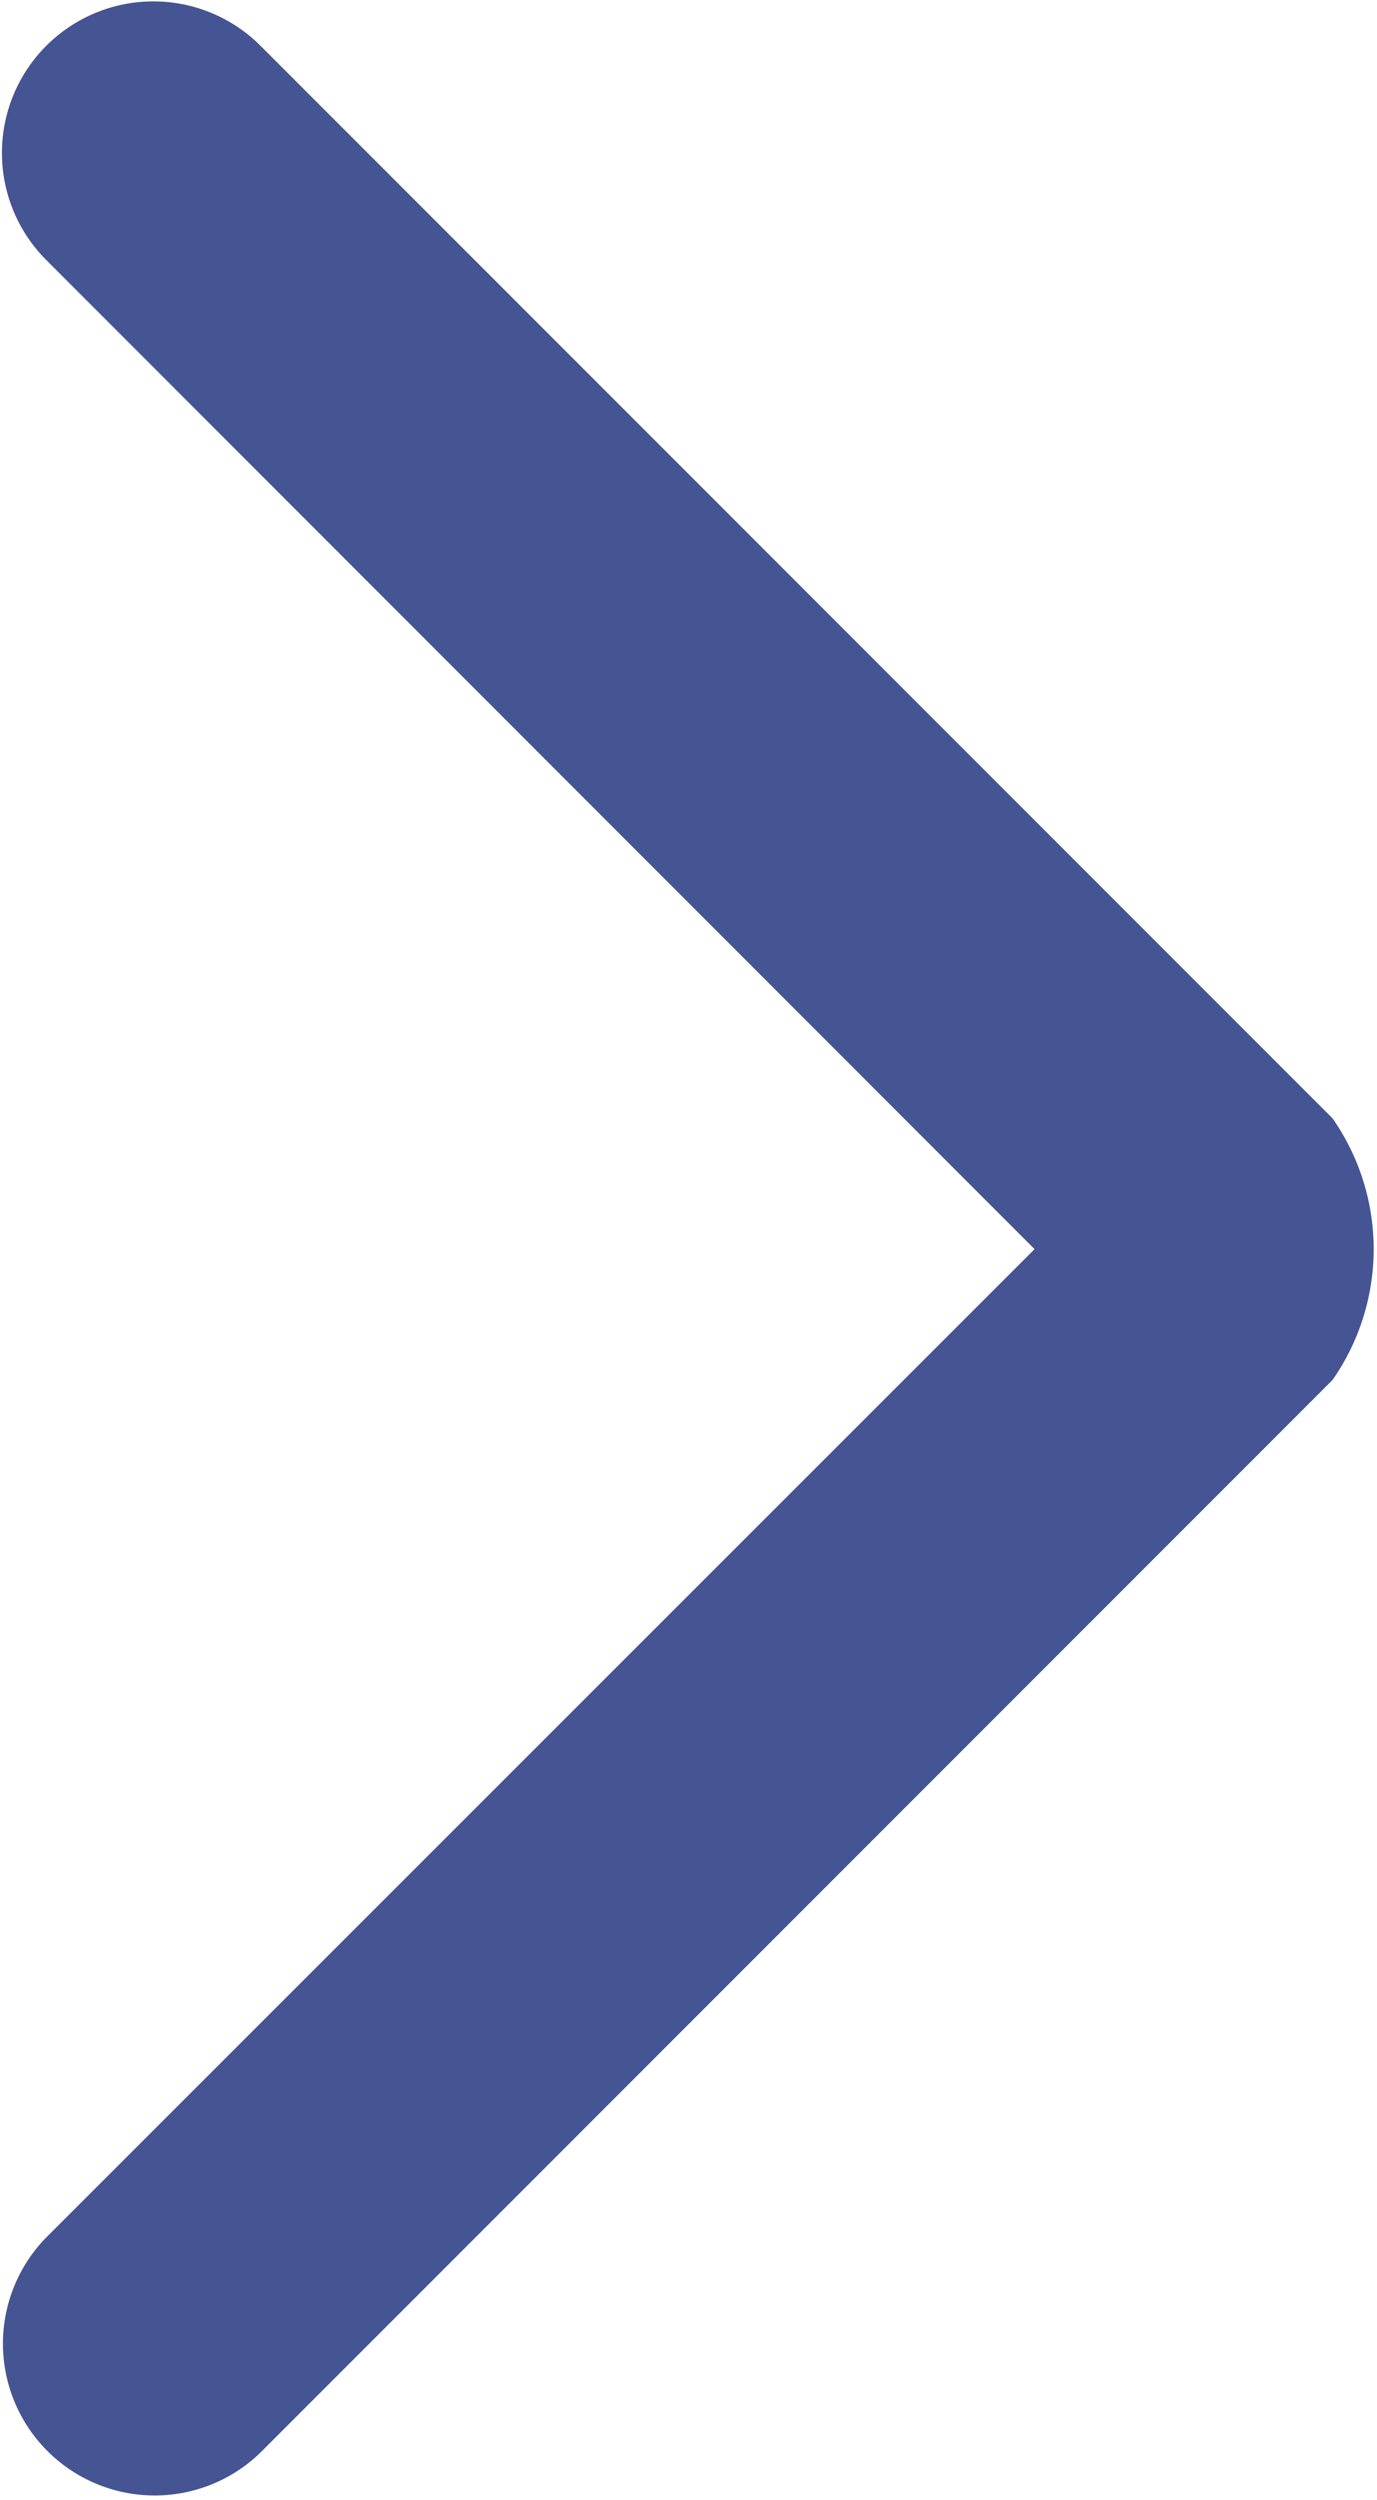 <svg xmlns="http://www.w3.org/2000/svg" width="16.531" height="30"><defs><style>.arrow-1{fill:#455493;fill-rule:evenodd}</style></defs><path id="_-e-Scroll_Chevron" d="M12.42 14.99L.555 3.12A1.818 1.818 0 0 1 3.128.55l12.869 12.87a2.742 2.742 0 0 1 0 3.14L3.128 29.43a1.822 1.822 0 0 1-2.573-2.58z" data-name="-e-Scroll Chevron" class="arrow-1"/></svg>